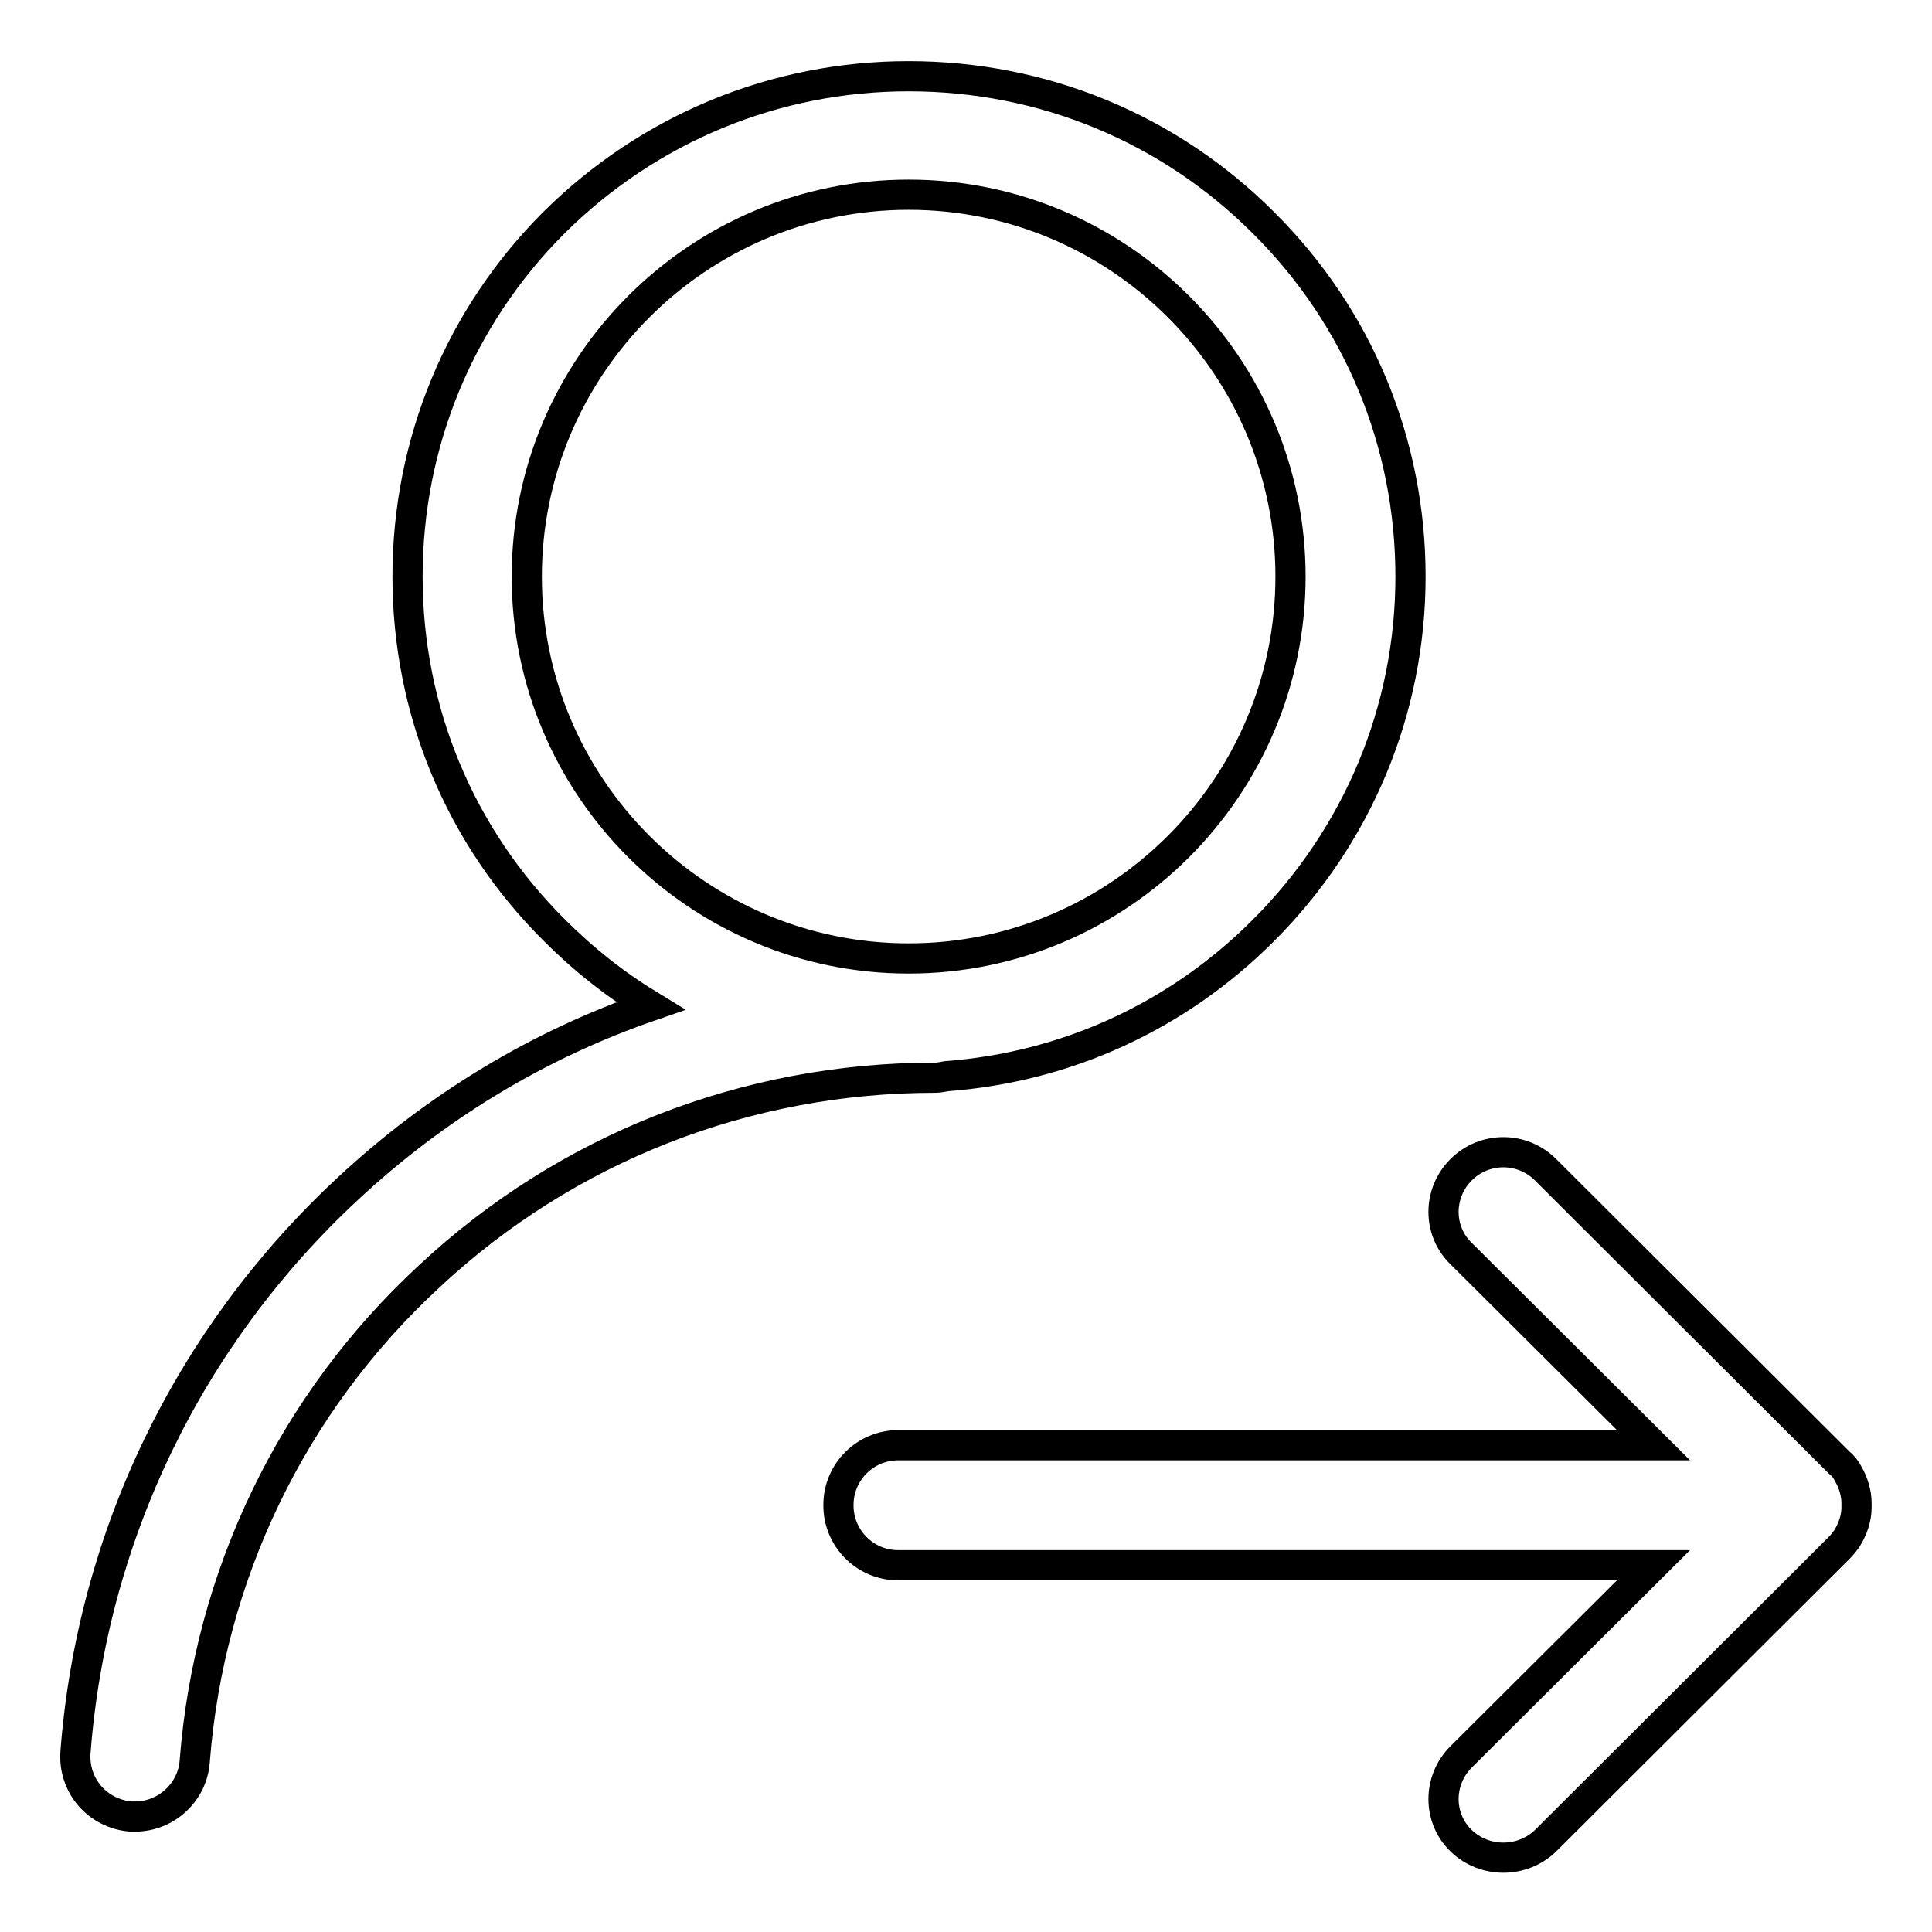 <?xml version="1.0" encoding="utf-8"?>
<!-- Svg Vector Icons : http://www.onlinewebfonts.com/icon -->
<!DOCTYPE svg PUBLIC "-//W3C//DTD SVG 1.1//EN" "http://www.w3.org/Graphics/SVG/1.1/DTD/svg11.dtd">
<svg version="1.1" xmlns="http://www.w3.org/2000/svg" xmlns:xlink="http://www.w3.org/1999/xlink" x="0px" y="0px" viewBox="0 0 256 256" enable-background="new 0 0 256 256" xml:space="preserve">
<g> <path stroke-width="4" fill-opacity="0" stroke="#000000"  d="M125.4,142.6c15.9-1.2,30.6-7.9,42-19.3c12.5-12.5,19.5-29.2,19.5-46.9c0-17.7-6.9-34.4-19.5-46.9 c-12.5-12.5-29.2-19.4-47-19.4c-17.7,0-34.4,6.9-47,19.4C60.9,42,54,58.7,54,76.4c0,17.7,6.9,34.4,19.5,46.9 c3.9,3.9,8.1,7.2,12.7,10c-14.8,5.1-28.4,13.3-40.1,24.2C25,177.1,12.2,203.6,10,232.2c-0.3,4.4,2.9,8.1,7.3,8.5c0.2,0,0.4,0,0.6,0 c4.1,0,7.6-3.2,7.9-7.3c1.9-24.6,12.9-47.5,31.1-64.3c18.2-17,42-26.3,67-26.3C124.4,142.8,124.9,142.7,125.4,142.6z M69.8,76.4 c0-27.9,22.7-50.6,50.6-50.6c27.9,0,50.6,22.7,50.6,50.6c0,27.9-22.7,50.6-50.6,50.6C92.5,127,69.8,104.3,69.8,76.4z M246,199.3 c0,0,0-0.1,0-0.1c0-1.3-0.4-2.7-1.1-3.9l0,0c-0.3-0.6-0.7-1.1-1.2-1.5l-38.9-38.8c-3.1-3.1-8.1-3.1-11.2,0l0,0 c-3.1,3.1-3.1,8.1,0,11.1l25.5,25.4H119c-4.3,0-7.9,3.5-7.9,7.9v0.1c0,4.3,3.5,7.9,7.9,7.9h100.1l-25.5,25.4 c-3.1,3.1-3.1,8.1,0,11.1l0,0c3.1,3,8.1,3,11.2,0l38.9-38.8c0.4-0.4,0.7-0.8,1-1.2c0.8-1.3,1.3-2.7,1.3-4.2 C246,199.4,246,199.4,246,199.3L246,199.3z"/></g>
</svg>